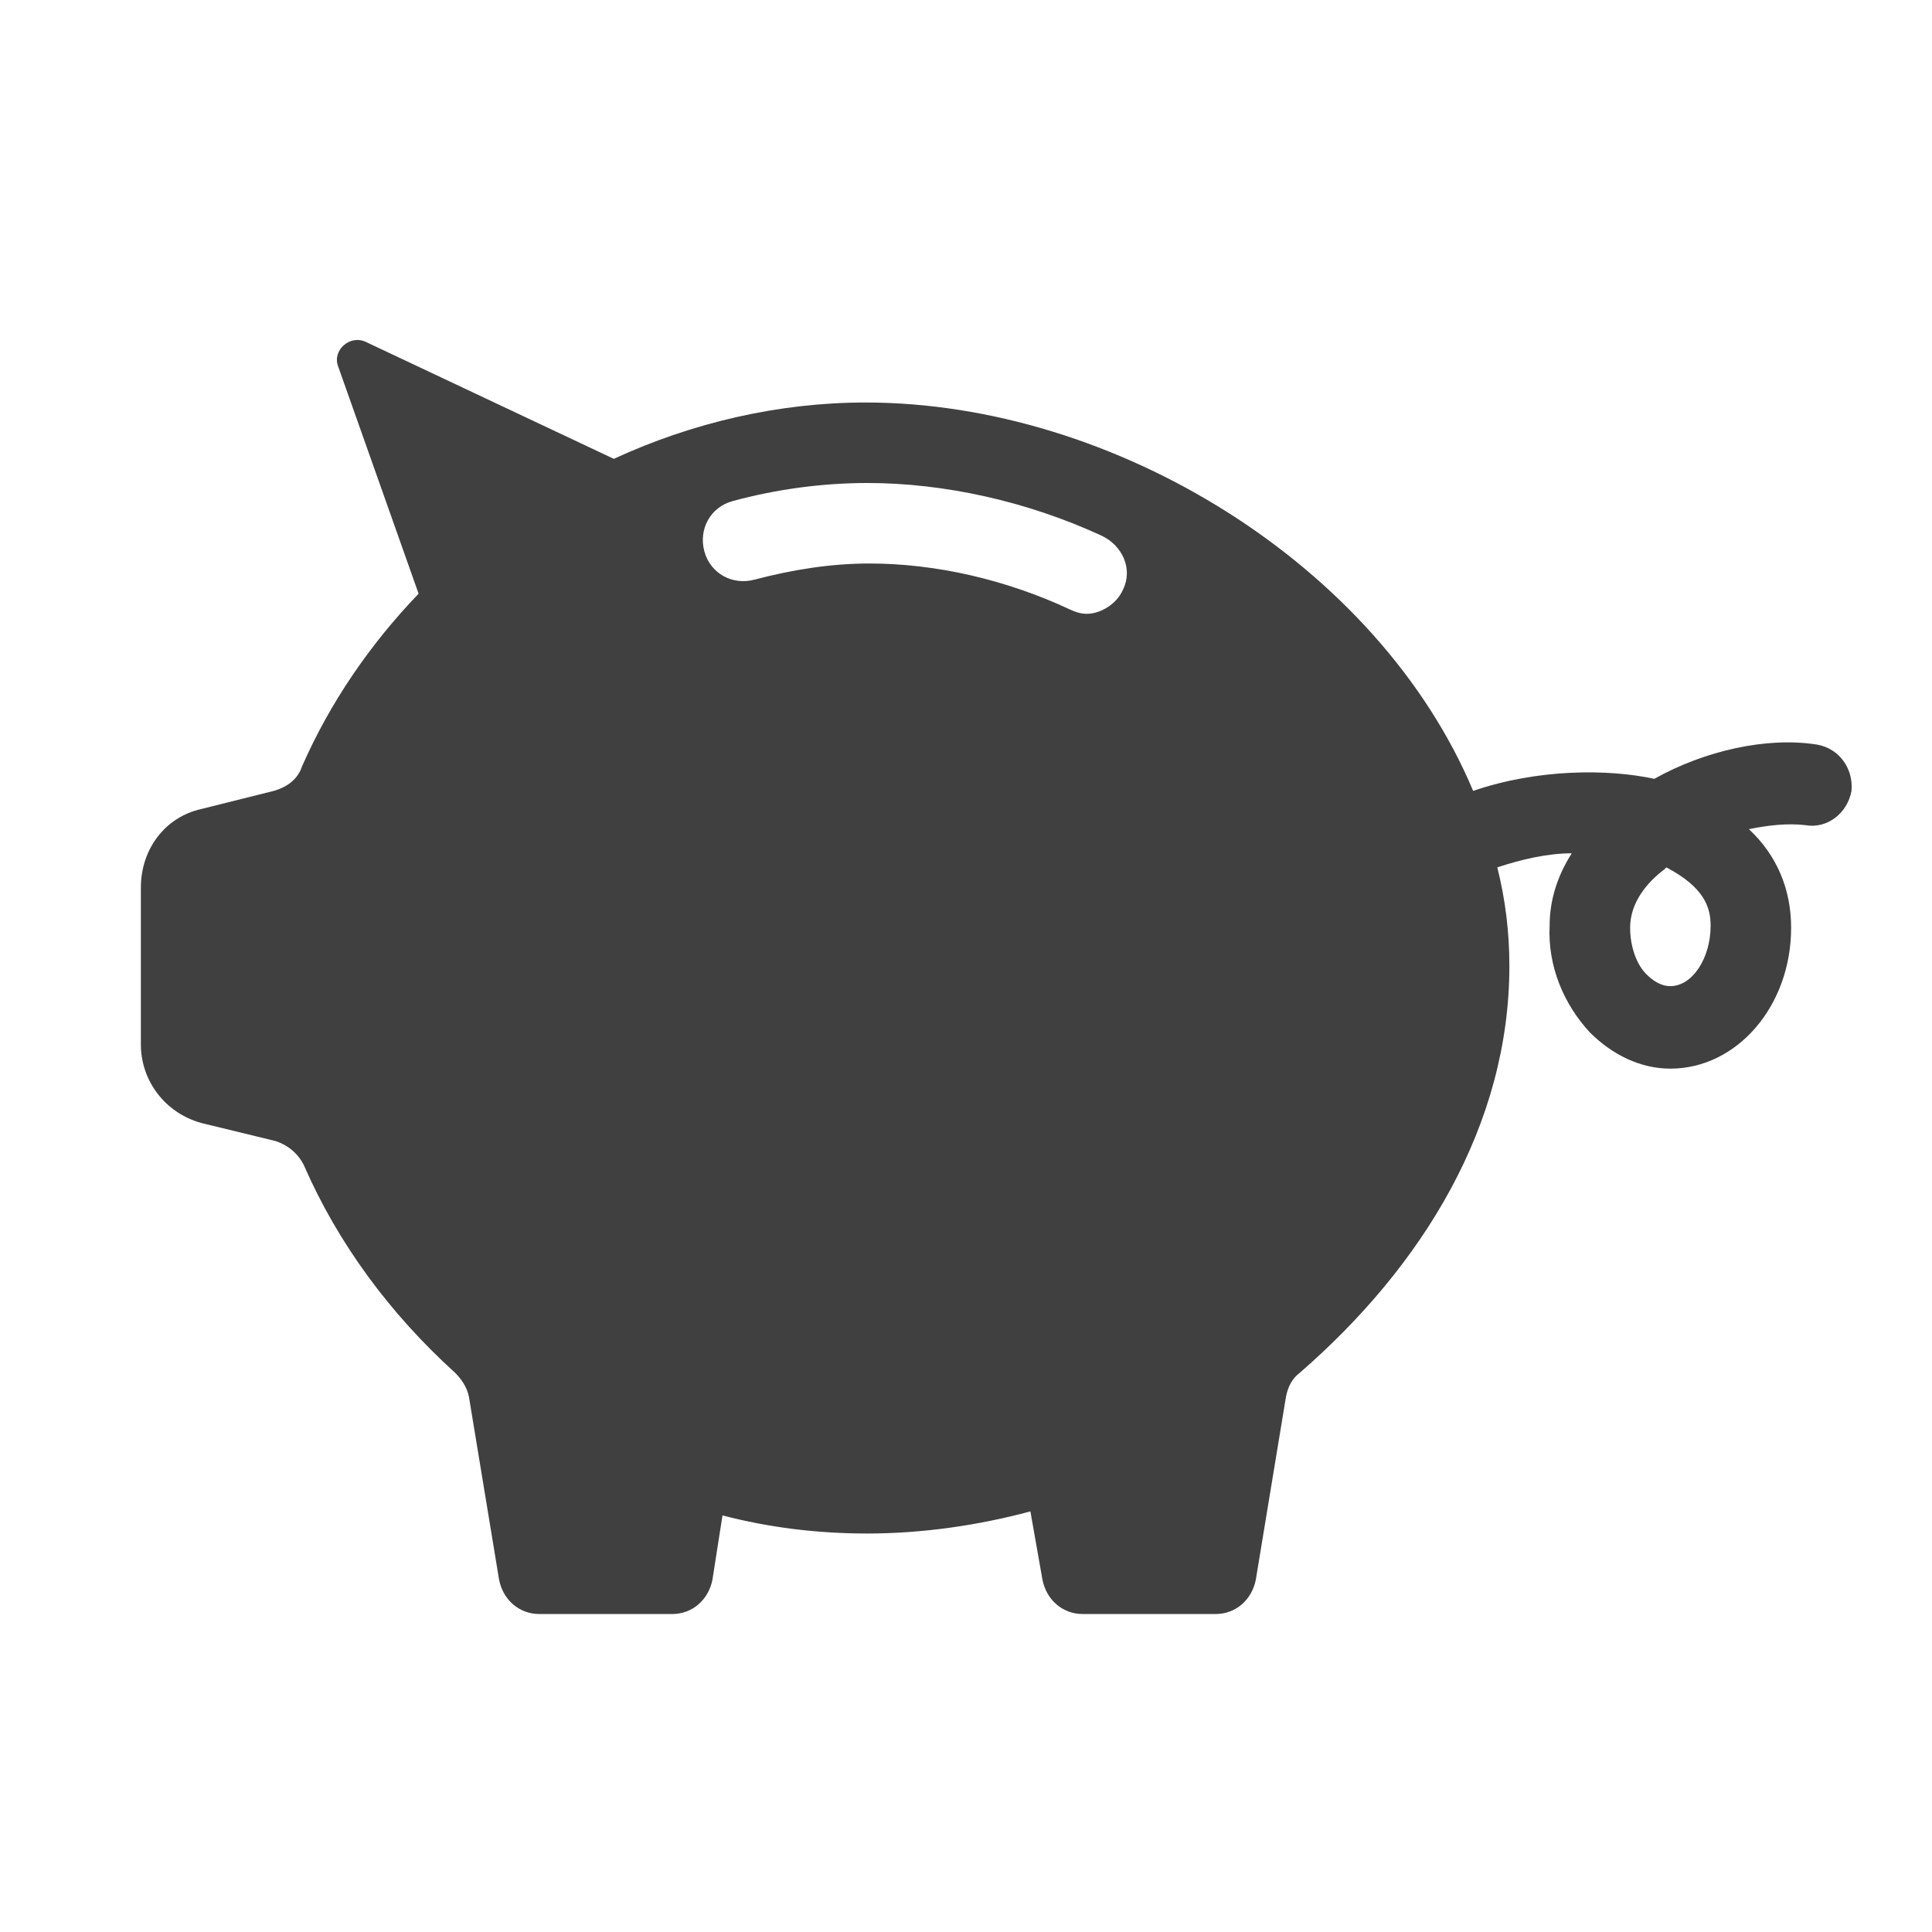 <svg viewBox="0 0 96 96" xmlns="http://www.w3.org/2000/svg" xmlns:xlink="http://www.w3.org/1999/xlink" id="Icons_PiggyBank" overflow="hidden"><path d="M83 49C82.5 49 82.1 48.7 81.8 48.4 81.3 47.9 81 47 81 46.1 81 44.8 81.9 43.8 82.7 43.2L82.8 43.1C84.7 44.1 85 45.1 85 46 85 47.6 84.1 49 83 49ZM55.8 29.3C55.5 30 54.7 30.5 54 30.5 53.7 30.5 53.4 30.4 53.2 30.3 50 28.8 46.5 28 43.2 28 41.3 28 39.4 28.3 37.5 28.8 36.4 29.1 35.3 28.5 35 27.4 34.7 26.3 35.3 25.2 36.4 24.9 38.6 24.3 40.9 24 43.1 24 46.9 24 51 24.9 54.7 26.6 55.8 27.1 56.3 28.3 55.8 29.3ZM90.3 37C87.8 36.6 84.7 37.3 82.2 38.7 79.9 38.2 76.4 38.2 73.2 39.3 68.5 28.1 55.4 20 43 20 38.7 20 34.4 21 30.5 22.8L18.2 17C17.4 16.6 16.5 17.4 16.8 18.2L20.8 29.5C18.4 32 16.4 34.9 15 38.1 14.8 38.7 14.3 39.1 13.6 39.3L10 40.2C8.2 40.6 7 42.2 7 44.1L7 51.9C7 53.7 8.2 55.3 10 55.8L13.7 56.7C14.3 56.9 14.8 57.3 15.1 57.9 16.8 61.8 19.4 65.3 22.6 68.2 22.9 68.5 23.2 68.9 23.3 69.4L24.8 78.5C25 79.5 25.8 80.2 26.8 80.2L33.4 80.2C34.4 80.2 35.2 79.5 35.4 78.5L35.9 75.3C38.2 75.9 40.6 76.2 43.1 76.2 45.8 76.2 48.6 75.8 51.2 75.1L51.8 78.5C52 79.5 52.8 80.2 53.8 80.2L60.4 80.2C61.4 80.2 62.2 79.5 62.4 78.5L63.9 69.4C64 68.9 64.2 68.5 64.6 68.2 70.7 62.9 75 55.9 75 48 75 46.3 74.8 44.7 74.4 43.1 75.6 42.7 76.9 42.4 78.1 42.4 77.4 43.5 77 44.7 77 46 76.9 48 77.7 49.9 79 51.3 80.1 52.4 81.5 53.1 83 53.1 86.3 53.1 89 50 89 46.1 89 44.2 88.3 42.5 86.9 41.2 87.9 41 88.8 40.9 89.7 41 90.8 41.2 91.8 40.4 92 39.3 92.1 38.2 91.4 37.2 90.3 37Z" fill="#404040"/></svg>